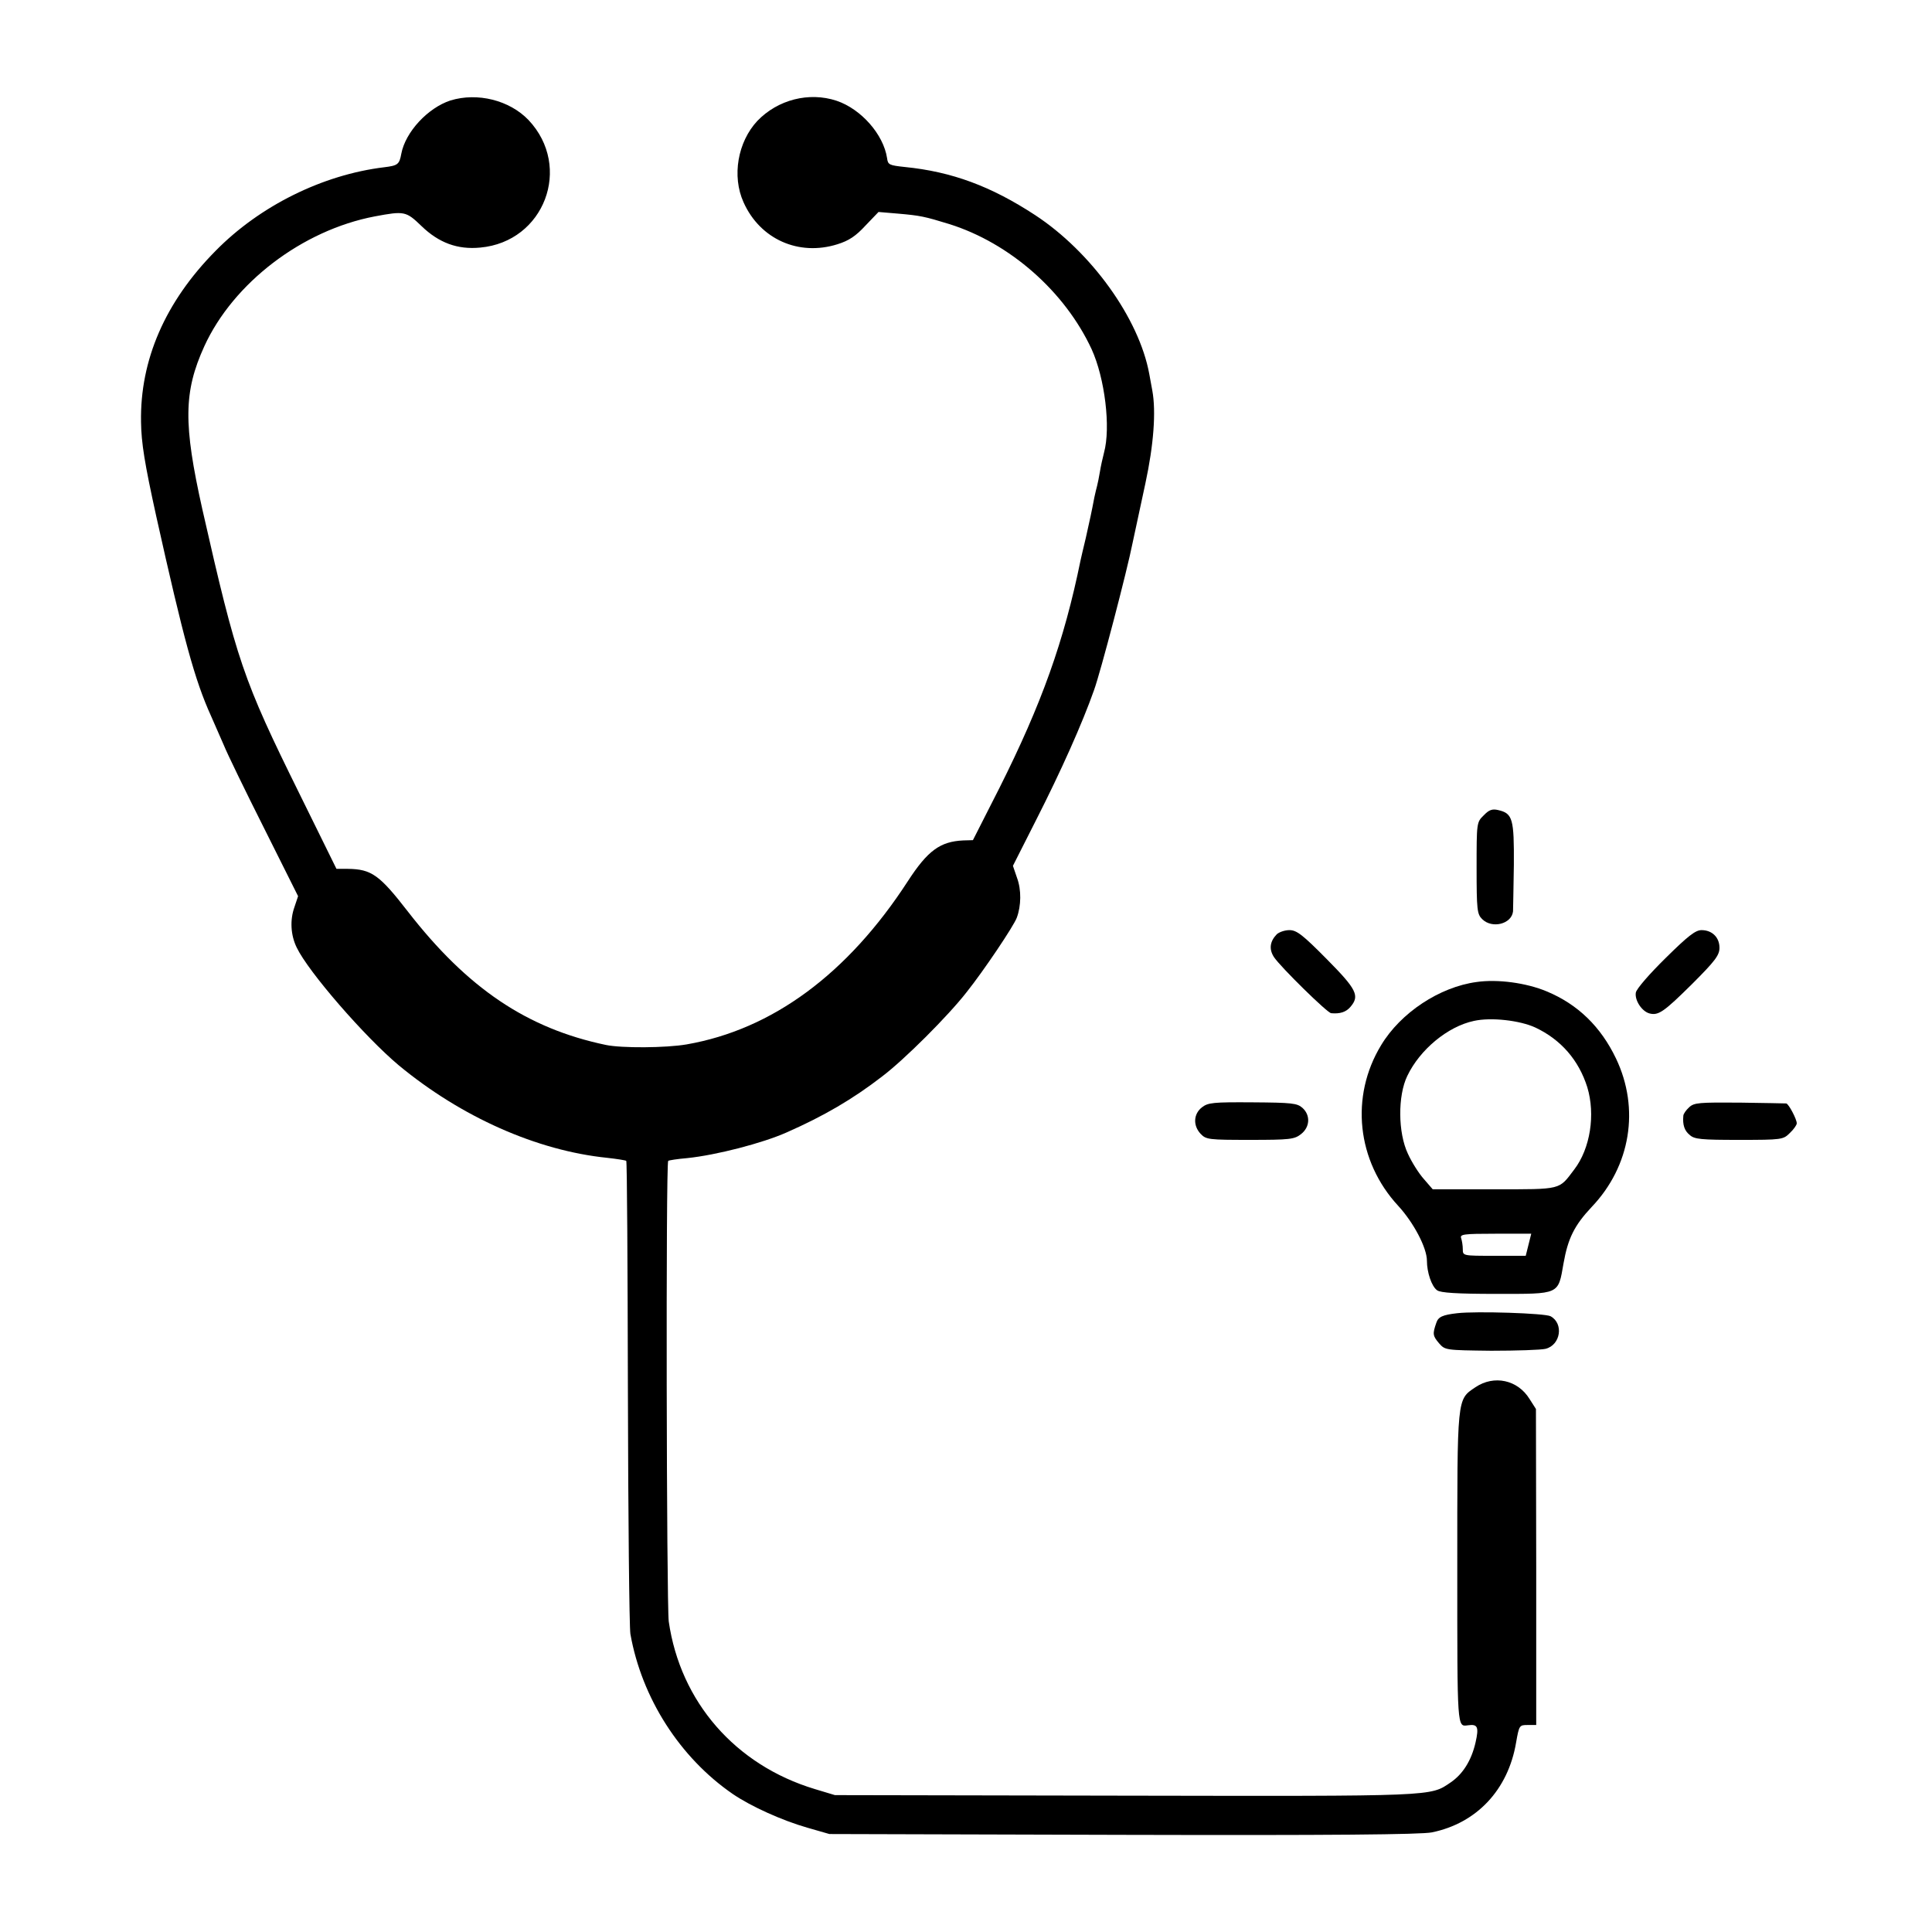 <?xml version="1.0" standalone="no"?>
<!DOCTYPE svg PUBLIC "-//W3C//DTD SVG 20010904//EN"
 "http://www.w3.org/TR/2001/REC-SVG-20010904/DTD/svg10.dtd">
<svg version="1.0" xmlns="http://www.w3.org/2000/svg"
 width="700pt" height="700pt" viewBox="0 0 700 700"
 preserveAspectRatio="xMidYMid meet">
<g transform="translate(0,700) scale(0.1,-0.1)"
fill="#000000" stroke="none">
<path d="M1632 6636 c-82 -27 -163 -114 -178 -193 -7 -39 -13 -43 -62 -49
-223 -27 -451 -140 -611 -303 -183 -185 -274 -396 -270 -620 1 -76 13 -150 55
-341 99 -444 139 -593 199 -725 12 -27 33 -75 46 -105 12 -30 78 -166 146
-301 l123 -246 -13 -39 c-17 -47 -14 -102 8 -147 42 -88 247 -324 370 -427
226 -187 500 -309 755 -335 36 -4 67 -9 69 -11 3 -2 5 -379 6 -837 1 -457 5
-852 9 -877 41 -232 179 -448 371 -580 66 -45 179 -96 270 -122 l80 -23 1065
-3 c751 -2 1080 1 1118 9 162 33 276 154 305 325 11 63 12 64 42 64 l31 0 0
572 -1 573 -23 36 c-43 70 -129 88 -196 43 -68 -46 -66 -30 -66 -659 0 -585
-1 -571 39 -566 35 5 40 -6 27 -63 -15 -65 -46 -114 -90 -144 -75 -51 -49 -50
-1179 -48 l-1052 2 -73 22 c-288 87 -487 316 -529 607 -8 60 -11 1661 -2 1669
2 2 33 7 69 10 106 11 272 54 360 93 136 60 240 121 345 202 81 61 240 220
307 306 63 79 171 240 182 270 16 43 17 101 1 144 l-15 44 84 166 c90 177 167
349 210 471 23 63 120 433 140 535 9 41 11 50 46 214 30 139 39 260 25 336 -3
17 -8 44 -11 60 -37 202 -211 443 -414 576 -159 104 -301 157 -472 174 -56 6
-61 8 -64 32 -13 86 -94 178 -183 208 -100 33 -213 4 -287 -73 -71 -76 -93
-200 -50 -295 60 -134 200 -196 340 -152 42 13 67 30 102 68 l47 49 71 -6 c80
-7 95 -10 186 -38 219 -69 418 -244 515 -453 48 -105 70 -284 45 -375 -5 -19
-12 -51 -15 -70 -3 -19 -8 -42 -10 -50 -2 -8 -7 -27 -10 -42 -10 -53 -16 -80
-31 -147 -9 -36 -17 -73 -19 -81 -60 -294 -141 -520 -294 -825 l-96 -189 -35
-1 c-84 -4 -129 -37 -201 -148 -218 -336 -491 -537 -801 -591 -75 -13 -236
-14 -293 -2 -286 60 -501 205 -717 483 -103 133 -132 154 -218 155 l-41 0
-134 272 c-205 415 -227 480 -352 1031 -69 309 -68 425 7 590 105 230 355 421
618 471 107 20 113 19 169 -35 63 -61 131 -86 213 -78 232 21 335 292 175 462
-69 72 -185 101 -283 71z"/>
<path d="M5376 4046 c-26 -25 -26 -27 -26 -191 0 -152 2 -167 20 -185 36 -36
107 -18 112 28 0 9 2 85 3 169 1 166 -4 186 -57 198 -21 5 -33 1 -52 -19z"/>
<path d="M4626 3615 c-25 -26 -29 -54 -10 -83 24 -36 193 -202 207 -203 32 -3
54 4 70 23 34 40 23 63 -86 173 -87 88 -109 105 -135 105 -17 0 -37 -7 -46
-15z"/>
<path d="M6035 3529 c-59 -58 -105 -111 -108 -125 -5 -28 22 -69 50 -76 32 -8
52 6 154 107 83 83 99 104 99 131 0 38 -27 64 -65 64 -22 0 -49 -21 -130 -101z"/>
<path d="M5350 3442 c-134 -18 -275 -111 -346 -229 -113 -186 -88 -420 62
-582 56 -61 104 -152 104 -199 0 -42 17 -93 37 -107 12 -9 71 -13 214 -13 232
0 224 -4 244 111 16 90 39 137 102 204 141 148 175 356 88 538 -55 115 -138
196 -251 243 -74 31 -178 45 -254 34z m213 -165 c93 -44 157 -118 188 -216 30
-99 11 -222 -47 -298 -57 -75 -42 -72 -290 -72 l-223 0 -32 37 c-18 20 -44 61
-58 92 -36 76 -37 210 -2 282 46 96 147 179 241 199 62 14 167 2 223 -24z
m-25 -787 l-10 -40 -114 0 c-114 0 -114 0 -114 24 0 13 -3 31 -6 40 -5 14 9
16 124 16 l130 0 -10 -40z"/>
<path d="M4355 2988 c-31 -24 -33 -66 -5 -96 20 -21 29 -22 179 -22 145 0 161
2 185 21 32 25 35 68 5 95 -19 17 -39 19 -180 20 -144 1 -162 -1 -184 -18z"/>
<path d="M6120 2988 c-11 -10 -21 -24 -21 -31 -3 -32 4 -54 23 -69 17 -16 42
-18 180 -18 155 0 159 1 183 25 14 13 25 29 25 35 0 15 -29 70 -38 72 -4 0
-80 2 -169 3 -147 1 -165 0 -183 -17z"/>
<path d="M5280 2242 c-53 -6 -69 -13 -76 -35 -14 -40 -13 -47 10 -74 22 -25
23 -25 189 -27 92 0 181 3 197 7 55 14 66 92 18 118 -20 11 -270 19 -338 11z"/>
</g>
</svg>
